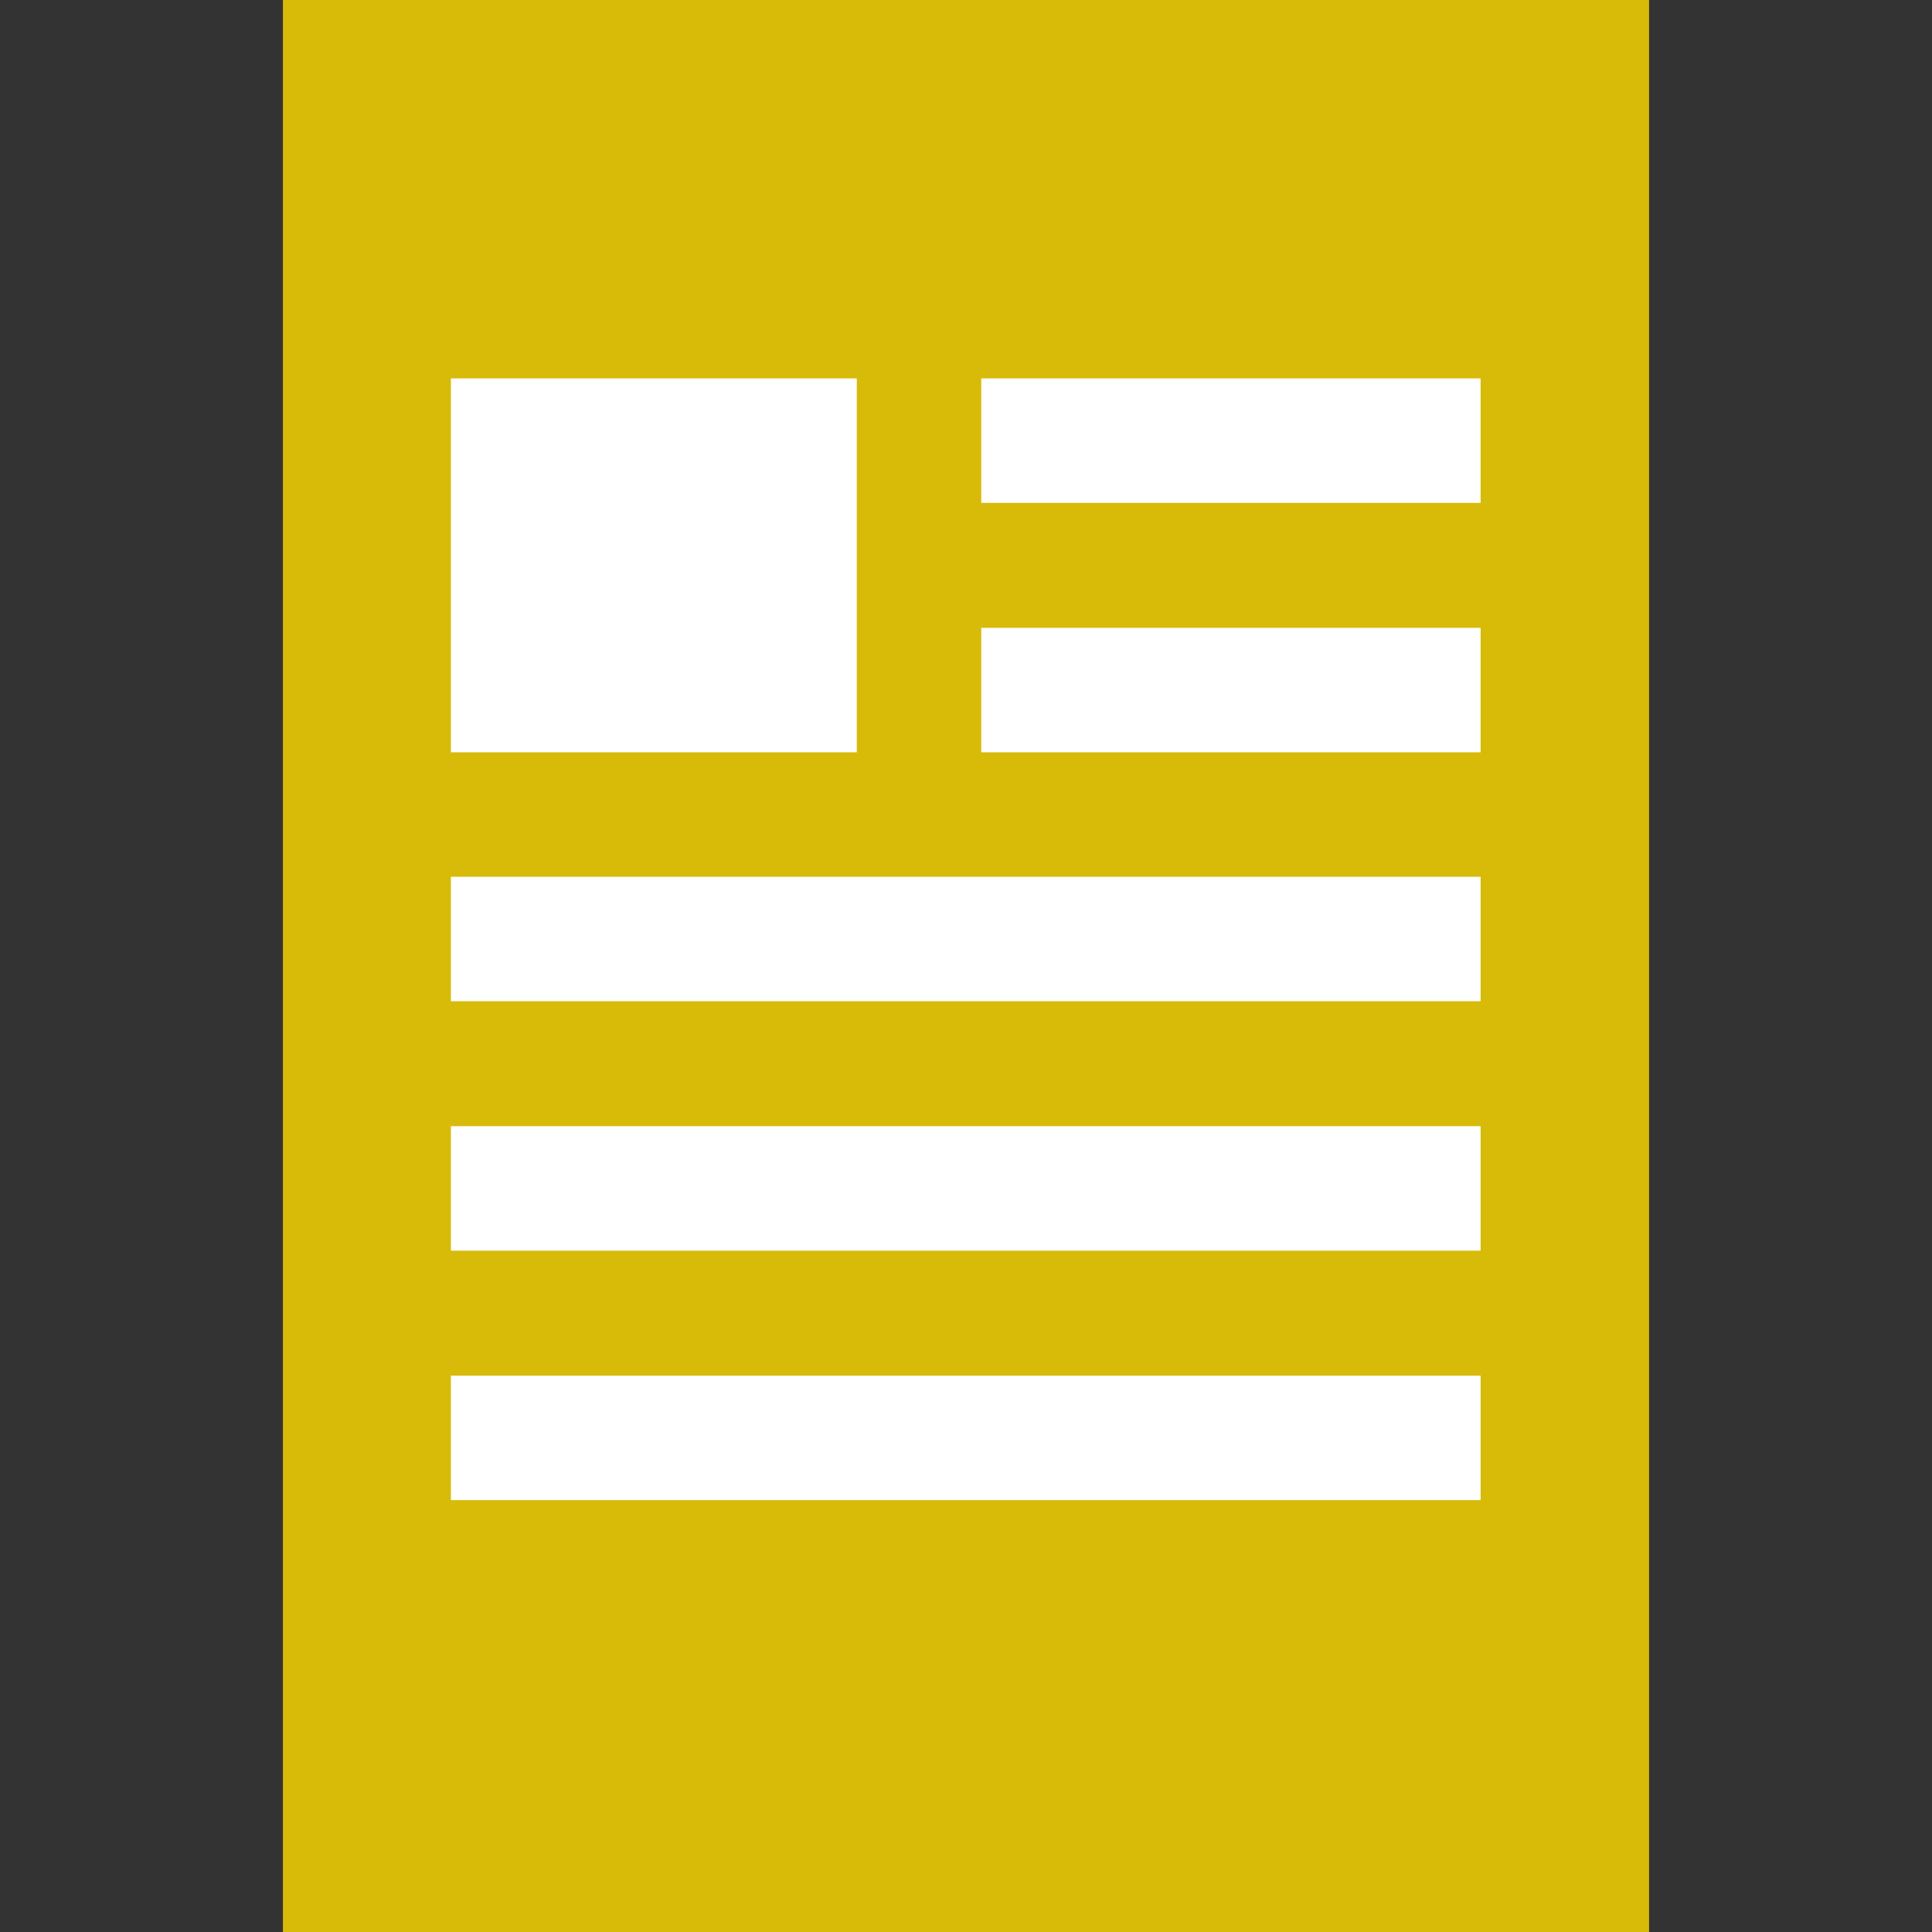 <?xml version="1.0" encoding="UTF-8"?>
<!DOCTYPE svg PUBLIC "-//W3C//DTD SVG 1.1//EN" "http://www.w3.org/Graphics/SVG/1.1/DTD/svg11.dtd">
<!-- Creator: CorelDRAW -->
<svg xmlns="http://www.w3.org/2000/svg" xml:space="preserve" width="1.772in" height="1.772in" version="1.1" style="shape-rendering:geometricPrecision; text-rendering:geometricPrecision; image-rendering:optimizeQuality; fill-rule:evenodd; clip-rule:evenodd"
viewBox="0 0 38.65 38.65"
 xmlns:xlink="http://www.w3.org/1999/xlink"
 xmlns:xodm="http://www.corel.com/coreldraw/odm/2003">
 <rect x="0" y="0" width="38.65" height="38.65" fill="#333333" stroke="none"/>
 <defs>
  <style type="text/css">
   <![CDATA[
    .fil0 {fill:none}
    .fil1 {fill:#D8BA09}
    .fil2 {fill:white;fill-rule:nonzero}
   ]]>
  </style>
 </defs>
 <g id="Layer_x0020_1">
  <rect class="fil0" width="38.65" height="38.65"/>
  <rect class="fil1" x="5.66" width="27.33" height="38.65"/>
  <rect class="fil2" x="19.63" y="7.57" width="9.99" height="2.49"/>
  <rect class="fil2" x="19.63" y="12.56" width="9.99" height="2.49"/>
  <rect class="fil2" x="9.02" y="17.54" width="20.6" height="2.49"/>
  <rect class="fil2" x="9.02" y="22.53" width="20.6" height="2.49"/>
  <rect class="fil2" x="9.02" y="27.52" width="20.6" height="2.49"/>
  <rect class="fil2" x="9.02" y="7.57" width="8.12" height="7.48"/>
 </g>
</svg>
